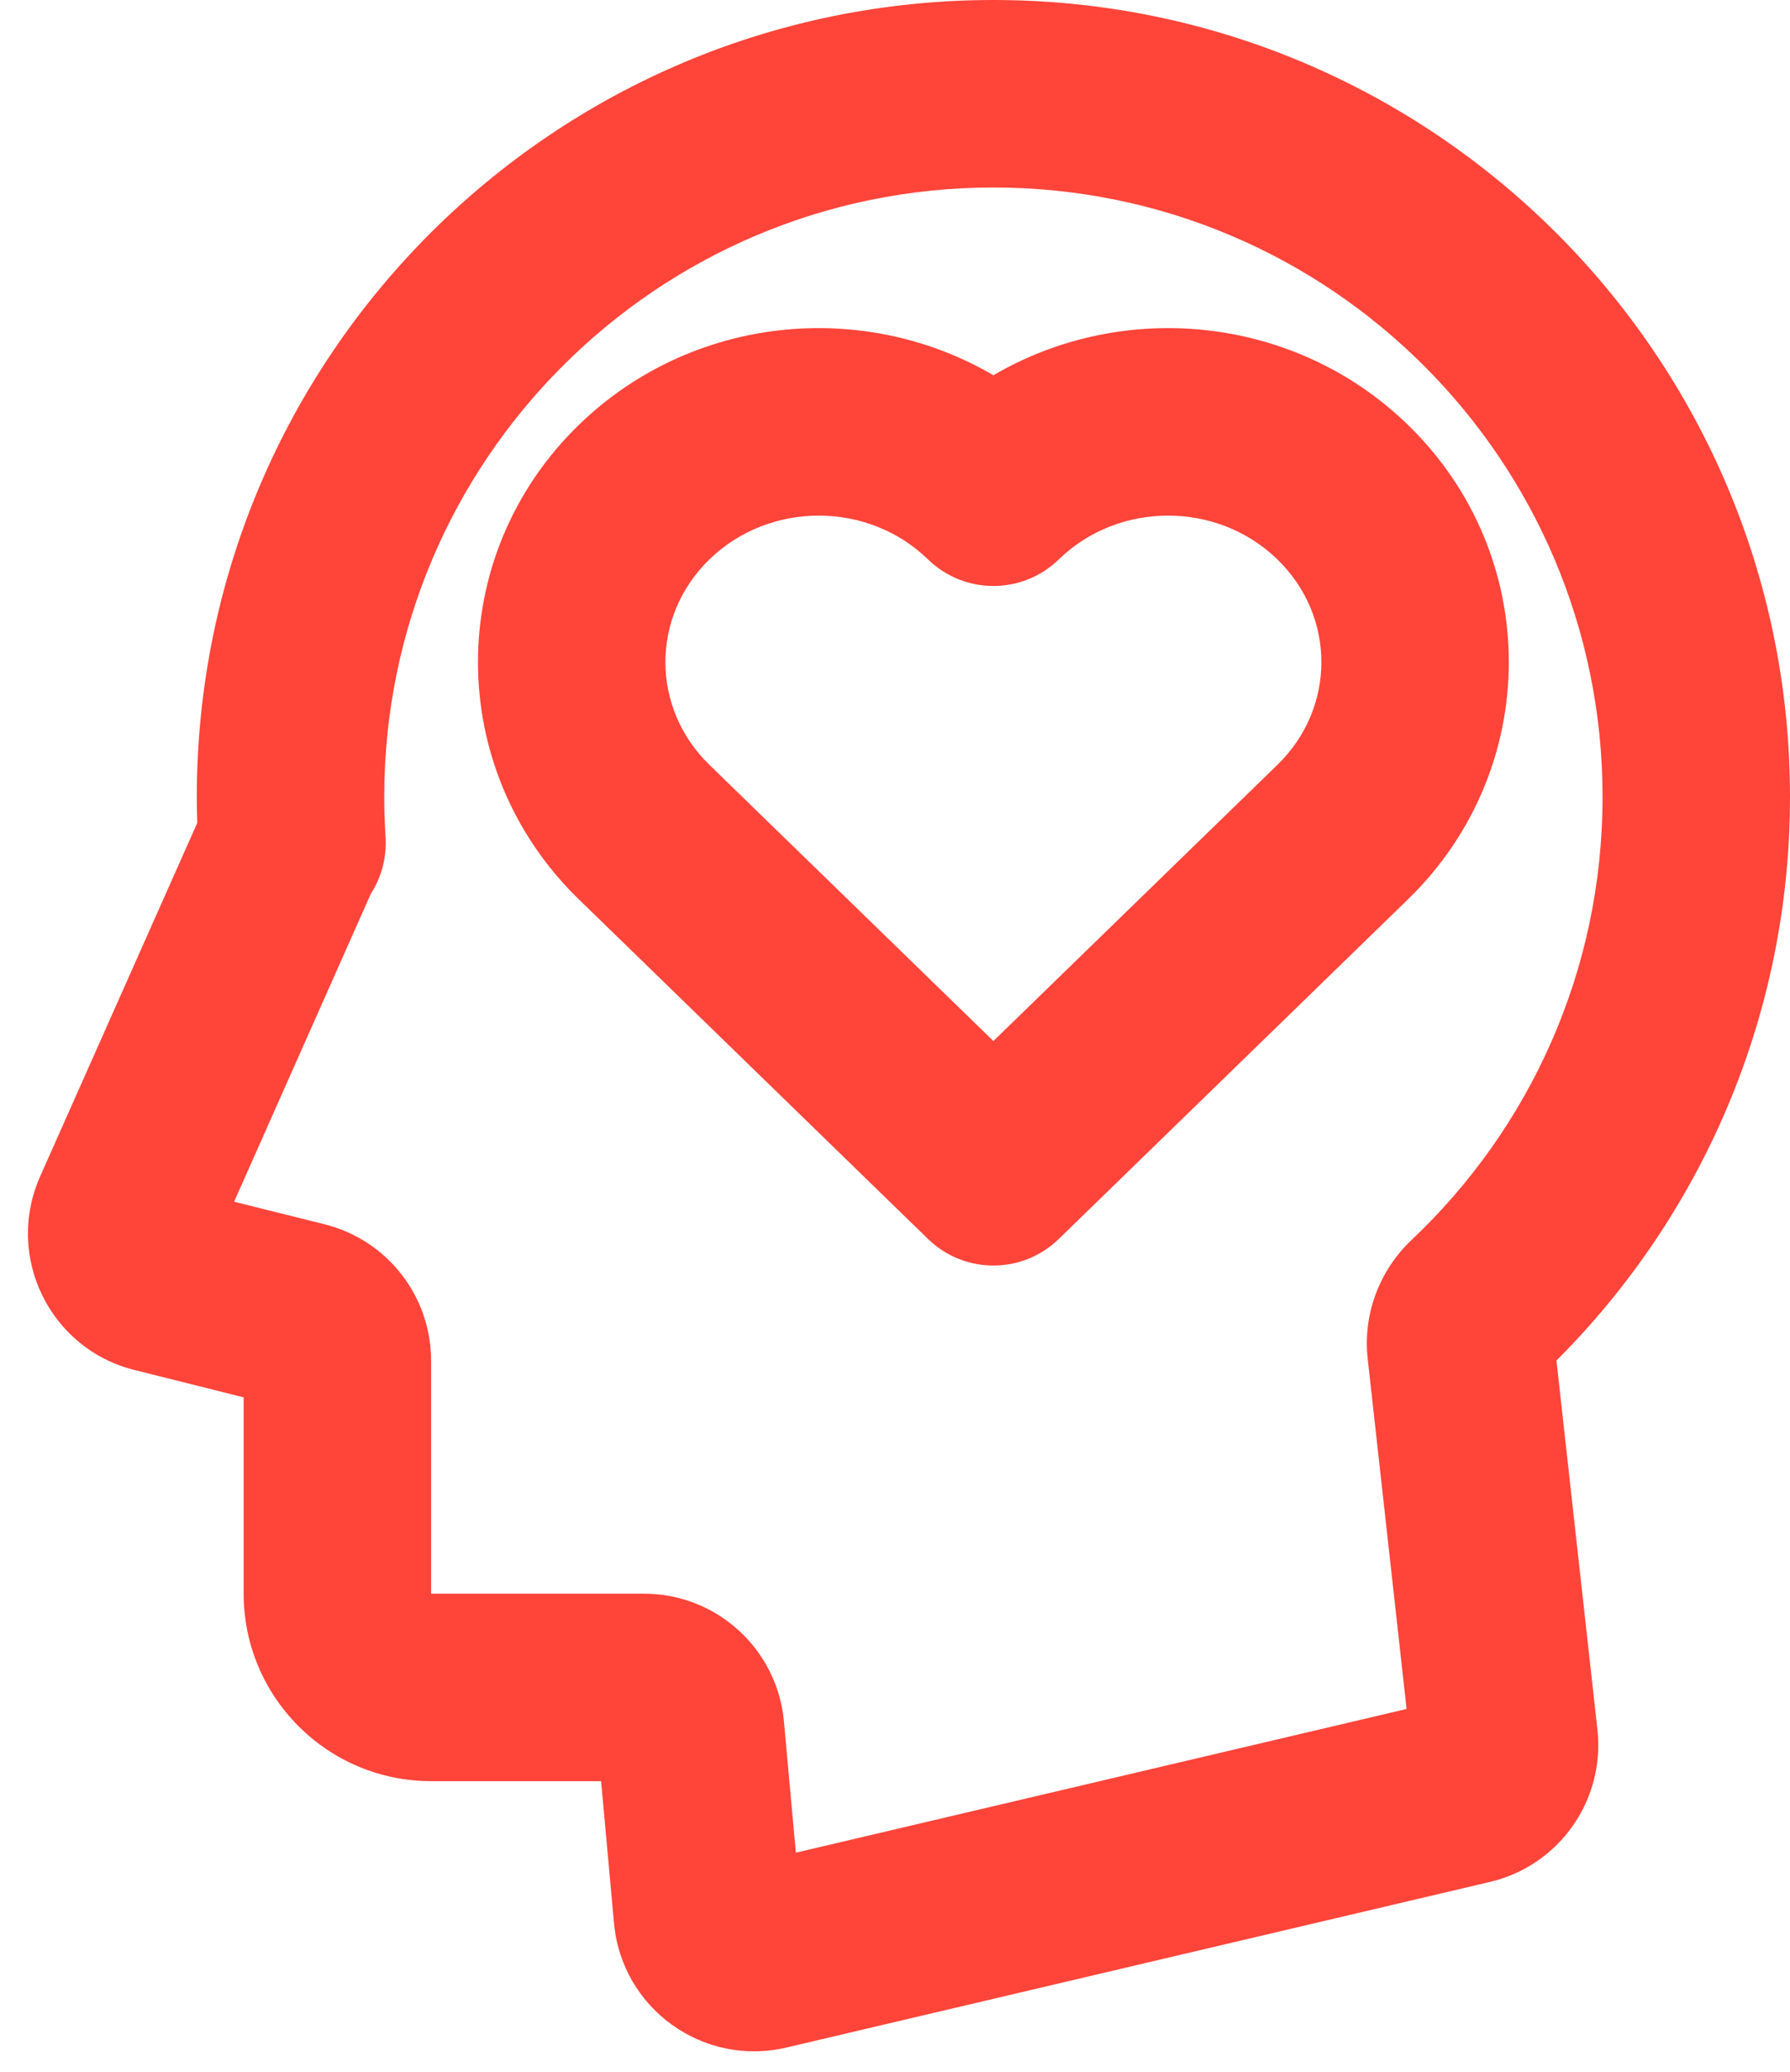 <?xml version="1.0" encoding="UTF-8" standalone="no"?><svg xmlns="http://www.w3.org/2000/svg" xmlns:xlink="http://www.w3.org/1999/xlink" fill="none" height="22.1" preserveAspectRatio="xMidYMid meet" style="fill: none" version="1" viewBox="2.4 1.0 19.1 22.1" width="19.1" zoomAndPan="magnify"><g id="change1_1"><path clip-rule="evenodd" d="M4.5 9.5C4.5 4.806 8.306 1 13 1C17.695 1 21.5 4.806 21.5 9.5C21.5 11.848 20.547 13.976 19.008 15.513L19.445 19.449C19.529 20.203 19.037 20.901 18.298 21.075L10.79 22.842C9.902 23.05 9.035 22.425 8.952 21.517L8.814 20H7C5.896 20 5 19.105 5 18V15.906L3.835 15.614C2.931 15.389 2.45 14.402 2.828 13.55L4.505 9.778C4.502 9.685 4.5 9.593 4.5 9.5ZM13 3C9.411 3 6.5 5.91 6.5 9.5C6.5 9.643 6.505 9.785 6.514 9.925C6.528 10.149 6.469 10.36 6.357 10.534L4.898 13.819L5.864 14.06C6.532 14.227 7 14.827 7 15.515V18H9.271C10.047 18 10.695 18.592 10.765 19.364L10.892 20.763L17.409 19.23L16.994 15.496C16.939 15.004 17.131 14.539 17.464 14.225C18.719 13.039 19.5 11.361 19.5 9.5C19.5 5.91 16.59 3 13 3Z" fill="#ff443a" fill-rule="evenodd"/></g><g id="change1_2"><path clip-rule="evenodd" d="M13 5.003C11.607 4.187 9.778 4.364 8.575 5.534C7.142 6.927 7.142 9.199 8.575 10.592L12.303 14.217C12.691 14.594 13.309 14.594 13.697 14.217L17.425 10.592C18.858 9.199 18.858 6.927 17.425 5.534C16.222 4.364 14.393 4.187 13 5.003ZM12.303 6.968C11.662 6.344 10.611 6.344 9.969 6.968C9.344 7.576 9.344 8.55 9.969 9.158L13 12.105L16.031 9.158C16.656 8.55 16.656 7.576 16.031 6.968C15.389 6.344 14.338 6.344 13.697 6.968C13.309 7.345 12.691 7.345 12.303 6.968Z" fill="#ff443a" fill-rule="evenodd"/></g></svg>